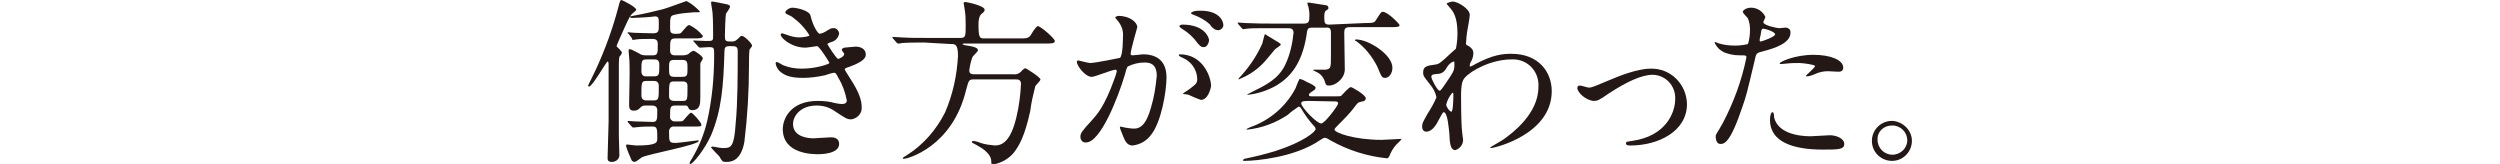 <?xml version="1.0" encoding="utf-8"?>
<!-- Generator: Adobe Illustrator 25.1.0, SVG Export Plug-In . SVG Version: 6.00 Build 0)  -->
<svg version="1.1" id="レイヤー_1" xmlns="http://www.w3.org/2000/svg" xmlns:xlink="http://www.w3.org/1999/xlink" x="0px"
	 y="0px" viewBox="0 0 488 32" style="enable-background:new 0 0 488 32;" xml:space="preserve">
<style type="text/css">
	.st0{fill:#231815;}
</style>
<g id="レイヤー_2_1_">
	<g id="レイヤー_1-2">
		<path class="st0" d="M121.4,10.3c-0.1,0.3-0.3,0.6-0.5,0.8c-0.1,0.6-0.1,1.2-0.1,1.7v13.7c0,0.5,0.1,3.1,0.1,3.6
			c0.1,0.8-0.5,1.4-1.3,1.5c-0.1,0-0.2,0-0.2,0c-0.8,0-0.8-0.5-0.8-0.8c0-0.2,0.2-6.5,0.2-7.1V12.6c0-0.2,0-0.6-0.2-0.6
			c-0.2,0-3,4.9-3.6,4.9c-0.1,0-0.2-0.1-0.2-0.2s1.3-2.6,1.5-3.1c1.8-3.9,3.3-8,4.4-12.2c0.3-1.2,0.4-1.4,0.6-1.4
			c0.2,0,2.9,1.4,2.9,1.9c0,0.2-0.9,0.8-1,1c-0.3,0.4-0.5,0.7-2.1,4.3c-0.7,1.6-0.8,1.8-0.7,1.9S121.4,10,121.4,10.3z M122.7,6.6
			c-0.1,0-0.2-0.1-0.2-0.2s0.1-0.1,0.1-0.1c0.2,0,1,0.1,1.2,0.1c0.2,0,2.7,0.1,3.6,0.1c1.2,0,1.2-0.4,1.2-1.7s0-1.6-0.8-1.6
			c-0.3,0.1-3.6,0.3-4.3,0.3c-0.2,0-0.5,0-0.5-0.2s0.2-0.1,0.5-0.2c2.2-0.4,3.9-0.8,5.9-1.3c0.8-0.2,4.5-1.6,4.6-1.6
			c1,0.5,1.8,1.2,2.6,2c0,0.1-0.1,0.2-0.2,0.2h-1c-1.3,0.1-2.6,0.2-3.8,0.5c-0.8,0.2-0.8,0.5-0.8,2.5c0,0.9,0.1,1.2,1.1,1.2
			s1-0.1,1.4-0.6c0.9-1,0.9-1.1,1.3-1.1c1,0.5,1.9,1.2,2.6,2.1c0,0.5-0.7,0.5-1.8,0.5h-3.5c-1.1,0-1.1,0.3-1.1,2.4
			c0,0.9,0.7,0.9,1,0.9h1.6c0.3,0,0.6-0.1,0.9-0.2c0.3-0.3,0.6-0.5,1-0.7c0.4,0,1.9,1.1,1.9,1.5c0,0.2-0.5,0.8-0.5,1V19
			c0,1.2,0,2.5-1.6,2.5c-0.5,0-0.6-0.2-0.8-0.6s-0.5-0.3-0.7-0.3h-1.8c-1,0-1,0.4-1,2.1c-0.1,0.5,0.3,0.9,0.7,1c0.1,0,0.2,0,0.3,0
			h0.7c0.5,0,0.7,0,0.9-0.2c0.2-0.2,1.2-1.5,1.5-1.5c0.3,0,2,1.9,2,2.3s-0.1,0.4-1.6,0.4h-3.7c-0.5-0.1-0.9,0.3-1,0.8
			c0,0.1,0,0.1,0,0.2c0,2,0,2.2,1.3,2.2c0.5,0,4.2-0.5,4.3-0.5s0.2,0,0.2,0.1c0,0.8-9.6,2.5-11.1,3.2c-0.2,0.1-1.1,0.9-1.4,0.9
			c-0.2,0-0.5-0.1-0.6-0.3c-0.4-0.9-0.8-1.8-1.1-2.8c0-0.2,0.1-0.3,0.2-0.3c0.1,0,1.5,0.2,1.8,0.2c4.1,0,4.1-0.6,4.1-1.4
			c0-1.8,0-2.3-0.9-2.3c-0.9,0-1.9,0-2.8,0.1c-0.1,0-0.9,0.1-1,0.1s-0.2-0.1-0.3-0.2l-0.7-0.8c-0.1-0.1-0.1-0.2-0.1-0.2l0.1-0.1
			c0,0,1.2,0.1,1.4,0.1c0.8,0,2.8,0.1,3.4,0.1c0.9,0,0.9-0.5,0.9-2.3c0-0.1,0-0.9-1-0.9h-1.4c-0.3,0-0.6,0.1-0.8,0.3
			c-0.5,0.5-0.7,0.7-1.4,0.7s-0.9-0.4-0.9-1.1c0-0.9,0.1-5.2,0.1-6.1c0-0.8,0-2.7-0.1-3.3c0-0.2-0.1-0.9-0.1-1.1s0-0.4,0.2-0.4
			c0.2,0,0.5,0.1,1.8,0.8c0.4,0.3,0.8,0.4,1.3,0.4h1.4c1,0,1-0.4,1-2.2c0-1-0.6-1-1.3-1c-1,0-2.4,0-2.9,0.1c-0.1,0-0.6,0.1-0.7,0.1
			c-0.1,0-0.1-0.3-0.2-0.4L122.7,6.6z M126.2,11.6c-1,0-1,0.3-1,2.4c0,0.5,0.3,0.9,0.8,0.9c0.1,0,0.1,0,0.2,0h1.5c1,0,1-0.4,1-2.3
			c0-1-0.6-1-1-1L126.2,11.6z M127.6,19.6c1,0,1-0.3,1-2.8c0-1-0.7-1-1-1h-1.4c-1,0-1,0.3-1,2.8c0,1,0.7,1,1,1H127.6z M133.2,15
			c1,0,1-0.4,1-1.6s0-1.7-1-1.7h-1.6c-1,0-1,0.4-1,1.6s0,1.7,1,1.7H133.2z M131.6,15.9c-1,0-1,0.2-1,2.9c0,0.3,0.1,0.9,1,0.9h1.7
			c0.9,0,0.9-0.2,0.9-2.8c0-0.4,0-1-0.9-1H131.6z M135.5,8.2c-0.1-0.1-0.2-0.2-0.2-0.2c0-0.1,0.1-0.1,0.1-0.1c0.4,0,2,0.1,2.4,0.1
			c1.4,0,1.4,0,1.4-1.1c0-0.2,0-3.1-0.1-4.2c0-0.4-0.3-1.9-0.3-2.2c0-0.2,0.2-0.2,0.3-0.2c0.1,0,2.2,0.4,2.6,0.5
			c0.5,0.1,0.8,0.2,0.8,0.5s-0.7,1.2-0.8,1.4c-0.1,0.5-0.2,3.6-0.2,4.1c0,1.1,0,1.3,1.1,1.3c0.7,0,0.8,0,1.3-0.4s0.6-0.7,0.9-0.7
			c0.5,0,2,1.5,2,1.9c0,0.2-0.1,0.2-0.5,0.8c-0.1,1-0.1,2-0.1,3.1c0,5-0.3,10-0.9,14.9c-0.7,3.9-2.8,3.9-3.5,3.9
			c-0.3,0-0.5,0-0.7-0.1c-0.2-0.1-0.6-0.8-0.7-1c-0.5-0.5-1.1-1.1-1.6-1.7c0-0.1,0.2-0.2,0.2-0.2c0.2,0,0.5,0.1,0.7,0.1
			c0.5,0.1,1,0.2,1.5,0.2c1.5,0,2.1-0.2,2.4-4.8c0.4-4,0.4-9.8,0.4-14.1c0-0.9-0.3-1-1.4-1c-1.1,0-1.2,0.2-1.2,1.4
			c-0.2,6.2-0.5,11-2.6,16c-1.3,2.9-3.6,5.6-4,5.6c-0.1,0-0.2,0-0.2-0.2c0.1-0.3,0.3-0.6,0.5-0.9c1.3-2.2,2.3-4.6,2.9-7.1
			c1-4.3,1.4-8.7,1.4-13.1c0-1.4,0-1.5-1.1-1.5c-0.2,0-1.6,0.1-1.7,0.1c-0.1,0-0.2-0.1-0.3-0.2L135.5,8.2z"/>
		<path class="st0" d="M158.2,3c0.5,2.2,1.5,3.6,1.8,3.6c0.5-0.1,1-0.3,1.4-0.6c0.7-0.4,0.8-0.5,1.2-0.5c0.6-0.1,1.1,0.4,1.2,1l0,0
			c-0.1,0.8-0.7,1.5-1.5,1.7c-0.1,0-0.8,0.3-0.8,0.4c0.2,0.4,1.8,2.9,2.1,2.9c0.1,0,1.2-0.4,1.2-1c0-0.1-0.5-0.6-0.5-0.8
			s0.3-0.3,0.5-0.4c1.2-0.1,2-0.2,2.2-0.2c1.2,0,2,0.6,2,1.5c0,0.5-0.1,1.3-3.1,2.4c-0.9,0.3-1,0.4-1,0.5s0,0.2,1.1,1.9
			c1.7,2.6,2.2,4.2,2.2,5.5c0.1,1.2-0.8,2.2-2,2.4c-0.9,0-1.1-0.2-3.4-1.7c-1-0.7-2.2-1-3.4-1c-3.1,0-4.6,2-4.6,3.6
			c0,2.6,3.1,2.8,4,2.8c0.5,0,2.9-0.2,3.4-0.2s1.6,0.1,1.6,1.3c0,2-3.7,2-4.1,2c-1,0-6.9,0-6.9-4.9c0-2,1.5-5.5,6.8-5.5
			c1.1,0,2.3,0.1,3.3,0.4c0.5,0.1,1,0.2,1.5,0.2s0.9-0.2,0.9-0.7c-0.3-1.5-0.8-3-1.6-4.3c-0.5-1-0.6-1.1-0.9-1.1s-1.5,0.4-1.8,0.5
			c-1.4,0.3-2.8,0.5-4.2,0.5c-2.1,0-3.5-0.3-4.6-1.3c-0.4-0.4-0.7-0.9-0.8-1.5c0-0.2,0.1-0.3,0.3-0.3l0,0c0.4,0.2,0.8,0.4,1.1,0.6
			c1.2,0.5,2.4,0.7,3.7,0.7c2.8,0,5.4-0.9,5.4-1.1s-2-3.3-2.4-3.3c-0.1,0-1.9,0.3-2.3,0.3c-2.7,0-4.8-1.9-4.8-2.5
			c0-0.2,0.1-0.3,0.3-0.3c0.3,0.1,0.6,0.2,0.9,0.3c0.8,0.3,1.6,0.5,2.4,0.5c0.8,0,2-0.2,2-0.4c-0.9-1.5-2.1-2.7-3.5-3.7
			c-1-0.5-1.2-0.5-1.2-0.8s0.7-0.9,1.4-0.9C155.4,1.5,157.9,2,158.2,3z"/>
		<path class="st0" d="M180.4,8.3c-0.8,0-3.2,0-4.4,0.1c-0.2,0.1-0.5,0.1-0.7,0.1c-0.1,0-0.2-0.1-0.3-0.2l-0.7-0.8
			c-0.1-0.1-0.1-0.2-0.1-0.2s0-0.1,0.1-0.1c0.2,0,1.3,0.1,1.6,0.1c1.6,0.1,3.1,0.1,4.8,0.1h6.8c1,0,1-0.4,1-2.4c0-1.1,0-2.1-0.2-3.2
			c0-0.2-0.2-1-0.2-1.2s0.2-0.2,0.4-0.2c0.2,0,3.7,0.7,3.7,1.5c0,0.3-0.1,0.4-0.7,0.9c-0.4,0.4-0.5,1.3-0.5,1.9
			c0,2.6,0.2,2.8,1.1,2.8h6.9c1.3,0,1.6,0,2.1-0.5c0.2-0.3,1.1-1.9,1.5-1.9c0.5,0,3.3,2.4,3.3,2.9s-0.7,0.5-1.8,0.5h-15.7
			c-0.4,0-0.5,0-0.5,0.1s0.1,0.2,1.5,0.4c0.5,0.1,1.5,0.3,1.5,0.8c0,0.3-1,1.1-1.1,1.4c-0.3,0.8-0.5,1.7-0.6,2.6
			c0,0.7,0.7,0.7,0.9,0.7h7.7c0.5,0.1,1.1-0.1,1.5-0.5c0.2-0.3,0.5-0.5,0.8-0.7c0.2,0,3,1.8,3,2.2c0,0.3-0.9,1.1-1,1.3
			c-0.4,1.6-0.8,3.2-1,4.9c-1.1,5-2.2,6.8-3.2,8.1c-1,1.2-2.4,2-4,2.3c-0.4,0-0.4-0.2-0.4-0.6c0-1.5-1.8-2.6-2.9-3.2
			c-0.8-0.4-0.9-0.5-0.9-0.5s0-0.3,0.3-0.3c0.5,0.1,1,0.2,1.4,0.4c0.9,0.3,1.8,0.4,2.8,0.5c1.5,0,3.1-0.9,4.2-5.5
			c0.5-2.1,0.8-4.3,0.9-6.5c0-0.9-0.6-0.9-1.1-0.9h-8.1c-1,0-1,0.2-1.5,2C185.9,28.8,177,31,176.5,31c-0.1,0-0.3,0-0.3-0.1
			s0.4-0.4,0.8-0.6c3.2-2,5.8-5,7.5-8.4c1.5-3.5,2.3-7.2,2.5-11c0-2.3-0.6-2.3-1.3-2.3L180.4,8.3z"/>
		<path class="st0" d="M210.2,12.1c0-0.2,0.1-0.3,0.3-0.3c0.1,0,1.9,0.5,2.3,0.5c1,0,5.8-1,5.8-1c0.6-0.4,0.6-3.9,0.6-4.1
			c0.1-1.1-0.2-2.1-0.9-3c-0.5-0.6-0.6-0.7-0.6-0.8s0.4-0.3,0.6-0.3c2.3,0,3.7,1.3,3.7,2.2c0,0-1.3,4.5-1.3,5.2
			c0,0.2,0.1,0.3,0.4,0.3c0.3,0,1.8-0.2,2-0.2c2.6,0,4.6,1.2,4.6,4.5c0,2.7-1,8.7-3,11.2c-0.9,1.2-2.1,1.9-3.6,2.1
			c-1.3,0-1.6-1.2-2.1-2.4c-0.1-0.2-0.4-1-0.4-1.1s0.1-0.2,0.1-0.2l0,0c0.3,0.1,0.6,0.1,0.9,0.2c0.6,0.1,1.2,0.2,1.8,0.2
			c1,0,2.3-0.5,3.3-4.2c0.6-2,0.9-4,1.1-6.1c0-2.4-1.4-2.6-2.4-2.6c-1.2,0-2.3,0.3-3.3,0.8c-0.1,0.2-0.2,0.3-0.5,1.5
			c-1.4,4.7-4.8,13.3-7.6,13.3c-0.5,0.1-1-0.3-1.1-0.9c0-0.1,0-0.2,0-0.2c0-0.7,0.2-1,2.3-3.3c0.9-1,2.4-2.6,4.3-7.9
			c0.2-0.5,0.4-1.1,0.5-1.6c0-0.1-0.1-0.3-0.2-0.3l0,0c-0.8,0-4,1.4-4.7,1.4C211.8,15,210.2,12.8,210.2,12.1z M234.4,19.5
			c-0.8-0.3-1.6-0.6-2.4-1c-0.2-0.1-1.1-0.1-1.1-0.2s1.2-0.8,1.4-1c1.3-1,1.4-1.1,1.4-2c-0.1-1.8-1.2-3.3-2.8-4
			c-0.3-0.1-0.8-0.4-0.8-0.5s0.1-0.2,0.2-0.2c4.5,0,6.1,4.4,6.1,6.2C236.4,17,235.9,19.5,234.4,19.5z M236,7.8c0,0.6-0.4,1.4-1,1.4
			s-0.8-0.2-1.8-1.5c-0.7-0.8-1.5-1.5-2.5-2.1c-0.2-0.1-0.5-0.4-0.5-0.5s0.3-0.3,0.6-0.3C235.2,4.8,236,7.4,236,7.8z M238.8,4.9
			c0,0.5-0.4,0.9-0.9,1c-0.8,0-1.2-0.4-1.8-1.2c-0.9-0.8-2-1.4-3.1-1.8c-0.3-0.1-0.5-0.2-0.5-0.3c0-0.3,0.8-0.5,1.3-0.5
			C238.1,1.9,238.8,4.2,238.8,4.9z"/>
		<path class="st0" d="M247.8,7.2c2,1.2,2.2,1.3,2.2,1.5s-1,0.8-1.1,0.9s-1.3,1.6-1.5,1.8c-1.2,1.5-2.8,2.8-4.5,3.6
			c-0.4,0.2-0.7,0.3-1.1,0.5c-0.1,0,0-0.2,0-0.2c1.9-2,3.5-4.3,4.6-6.8c0.1-0.3,0.4-1.7,0.5-1.8S247.2,6.9,247.8,7.2z M266.4,4.5
			c1.4,0,1.9,0,2.2-0.6c0.9-1.4,1-1.6,1.3-1.6c1,0,3.3,2.4,3.3,2.6c0,0.4-0.7,0.4-1.9,0.4h-7.8c-1,0-1.1,0.4-1.1,1.1
			c0,0.9,0.1,5.7,0.1,6.8c0.1,1.1-0.4,2.1-1.3,2.8c-0.5,0.4-1.1,0.7-1.8,0.7c-0.6,0-0.6-0.2-0.9-1.1c-0.3-0.7-0.8-1.2-1.4-1.5
			c-0.3-0.1-0.5-0.3-0.8-0.4c0-0.1,0.2-0.1,0.2-0.1c0.4,0,2,0,2.3,0c1-0.2,1-0.4,1-2.8c0-1.1,0-3.4,0-4.5s-0.7-0.9-1.1-0.9h-2.5
			c-1,0-1,0.2-1.2,1.7c-0.9,5.3-3.1,7.9-5.7,9.5c-1.7,1-3.7,1.7-5.7,1.9c-0.4,0,0.1-0.2,0.5-0.4c3-1.5,5.4-2.6,6.8-5.5
			c0.9-1.9,1.4-4.1,1.6-6.2c0-0.8-0.5-0.9-1.1-0.9h-3.6c-2.6,0-3.6,0-4.4,0.1c-0.1,0-0.6,0.1-0.7,0.1s-0.2-0.1-0.3-0.2l-0.7-0.8
			c-0.1-0.1-0.1-0.2-0.1-0.2s0-0.1,0.1-0.1c0.2,0,1.3,0.1,1.5,0.1c2,0.1,3.9,0.1,4.8,0.1h6.4c1.1,0,1.2-0.3,1.2-1.7
			c0-0.6-0.1-1.1-0.2-1.6c-0.1-0.2-0.2-0.5-0.2-0.7c0-0.1,0.2-0.1,0.3-0.1s2.6,0.4,3.2,0.5c0.2,0,0.6,0.1,0.6,0.5s0,0.2-0.5,0.6
			c-0.3,0.2-0.3,0.8-0.3,1.4c0,1.1,0.2,1.3,1,1.3L266.4,4.5z M260.8,18.8c0.8,0,0.9,0,1.1-0.2s1.4-1.6,1.8-1.6
			c0.2,0,2.9,1.5,2.9,2.2c0,0.4-0.4,0.6-0.7,0.6c-0.8,0.2-0.8,0.2-1.2,0.7c-1,1.4-2.2,2.6-3.4,3.8c-0.6,0.6-0.8,0.8-0.8,1
			c0,0.6,3.8,2,9.2,2c0.6,0,3.7-0.2,3.9-0.2c-0.1,0.2-0.3,0.4-0.5,0.6c-0.7,0.6-1.3,1.4-1.7,2.3c-0.2,0.6-0.4,0.9-0.7,0.9
			c-3.9-0.4-7.6-1.6-11-3.5c-0.8-0.5-0.9-0.5-1.1-0.5s-0.4,0.1-1,0.5c-4.8,3.3-12.4,4-14.6,4c-0.1,0-0.4,0-0.4-0.1
			c0.1-0.1,0.1-0.2,0.3-0.3c2-0.4,4-0.9,6-1.5c5.6-1.8,7.9-3.8,7.9-4.3c0-0.3-0.2-0.5-0.4-0.7c-0.9-1-1.7-2.1-2.4-3.3
			c-0.1-0.2-0.3-0.4-0.5-0.4c-0.7,0.5-1.5,1-2.1,1.6c-2.4,1.6-5.1,2.6-7.9,2.9c0,0-0.2,0-0.2-0.1c0.5-0.3,1.1-0.5,1.6-0.7
			c3.4-1.4,6.3-4,8-7.3c0.1-0.3,0.7-1.8,0.8-1.8c0.5,0.1,0.9,0.3,1.4,0.6c0.7,0.3,1.7,0.8,1.7,1.1s-0.2,0.5-0.6,0.7
			c-0.1,0.1-0.7,0.4-0.7,0.7s0.3,0.3,0.6,0.3C256.1,18.8,260.8,18.8,260.8,18.8z M255.4,19.7c-1.3,0-1.4,0.2-1.4,0.5
			c0,0.7,3,3.9,3.9,3.9c0.7,0,3.3-3.5,3.3-3.9s-0.4-0.4-0.6-0.4L255.4,19.7z M264.7,7.7c2.5,0,7.1,3,7.1,5.5c0,1.2-0.7,2-1.4,2
			c-0.7,0-0.7-0.2-1.6-2.3c-1-1.9-2.3-3.6-4.1-4.9c-0.1,0-0.3-0.1-0.2-0.2S264.6,7.7,264.7,7.7L264.7,7.7z"/>
		<path class="st0" d="M286.7,9c0.9,0.6,0.9,1.1,0.9,1.4c0,0.6-0.2,1.2-0.5,1.7c-0.1,0.2-0.2,0.4-0.2,0.7c0,0.1,0,0.2,0.1,0.2l0,0
			c0.3-0.1,0.7-0.3,1-0.5c3.4-1.8,5.3-2,7-2c5.4,0,7.9,3.6,7.9,7.3c0,8.4-11.1,11.1-11.9,11.1c-0.1,0-0.1,0-0.1-0.1s2.2-1.3,2.6-1.6
			c1.7-1.2,6.8-5,6.8-10.2c0.2-2.8-1.8-5.2-4.6-5.4c-0.2,0-0.5,0-0.7,0c-3.8,0-7.8,2.1-9.1,3.6c-0.4,0.5-0.7,1.1-0.7,3.5
			c0,0.8,0,5.2,0.2,7c0,0.3,0.2,1.4,0.2,1.6c0,0.9-0.6,1.7-1.5,2c-1,0-1.1-1.3-1.2-3.4c-0.1-0.7-0.3-4-1.1-4c-0.2,0-0.6,0.9-0.9,1.4
			c-0.5,1-1.3,2.4-2.5,2.4c-0.4,0-0.8-0.3-0.8-1s0.2-0.9,1-2.4c0.7-1.1,1.3-2.1,1.8-3.3c-0.2-1-0.7-1.9-1.4-2.7
			c-1.1-1.4-1.2-1.5-1.2-2.2c0-1.2,0.9-1.3,2.4-1.5c0.6-0.1,0.8-0.1,3.1-2.3c0.3-0.3,0.6-0.5,0.9-0.8c0.2-1,0.3-2,0.3-3
			c0-3.1-0.8-4.2-1.4-4.9s-0.7-0.8-0.7-0.9s0.8-0.4,1.2-0.4c0.9,0,3.3,1.4,3.3,2.6c0,0.5-0.4,2.7-0.5,3.2c-0.1,0.5-0.2,1.6-0.2,2
			C286.1,8.7,286.1,8.7,286.7,9z M282.4,13.2c-0.3,0.6-0.8,1.1-1.5,1.2c-1.1,0.1-1.5,0.1-1.5,0.6s1.2,2.7,1.6,2.7
			c0.2,0,0.3-0.2,0.7-0.7c2.2-3.2,2.2-3.2,2.2-4.5c0-0.3,0-0.5-0.1-0.5S283,12.2,282.4,13.2L282.4,13.2z M282.3,20.4
			c0,0.5,0.7,1.4,1,1.4c0.3,0,0.4-1.9,0.4-3.5c0-0.1-0.1-0.2-0.2-0.2C282.9,18.8,282.5,19.6,282.3,20.4L282.3,20.4z"/>
		<path class="st0" d="M307.9,17.2c0-0.4,0.2-0.5,0.5-0.5s1.5,0.4,1.7,0.4c0.7,0,1-0.2,4.4-1.6c1.4-0.6,5.1-2.1,7.7-2.1
			c3.9-0.1,7,3,7.1,6.9l0,0c0,5.4-5.7,8.1-11,8.1c-0.4,0-0.9,0-0.9-0.4s0.1-0.3,1.2-0.5c6.4-0.9,8.4-5.3,8.4-8.2
			c0.1-2.5-1.8-4.6-4.3-4.7c0,0,0,0-0.1,0c-2.2,0-5.1,1.4-8.5,3.6c-2,1.4-2.3,1.5-3,1.5C309.5,19.6,307.9,18,307.9,17.2z"/>
		<path class="st0" d="M336.3,24c2.1-4,3.7-8.3,4.6-12.8c0-0.4-0.1-0.4-1.3-0.4c-1.1,0-2.1-0.2-3.1-0.6c-0.8-0.4-1.5-1.1-1.8-1.9
			c0-0.1,0.1-0.1,0.1-0.1c0.3,0.1,0.5,0.2,0.8,0.3c1,0.3,2.1,0.4,3.1,0.4c0.8,0,1.7-0.1,2.5-0.3c0.3-0.9,0.4-1.9,0.4-2.8
			c0-0.7-0.1-1.5-0.4-2.2c-0.1-0.2-1-1-1-1.3s0.7-0.8,1.6-0.8c1.2,0,2.3,0.7,2.8,1.8c0,0.2-0.4,0.9-0.4,1c0,0.7,2.8,1.2,3.1,1.2
			c0.1,0,0.9-0.1,1.1-0.1c0.5-0.1,1.1,0.3,1.1,0.8c0,0.1,0,0.2,0,0.2c0,2-3,3-5.3,3.6c-1.2,0.3-1.3,0.4-1.5,1
			c-1.8,7.6-1.8,7.6-2.6,9.9c-2.4,7.2-3.6,7.2-4.3,7.2c-0.8,0-0.9-1.1-0.9-1.5S335.2,26,336.3,24z M343.7,8.1c0.2,0,2.8-0.9,2.8-1.4
			s-1.9-1.1-2.3-1.1c-0.2,0-0.3,0.1-0.4,0.4c-0.1,0.7-0.1,0.8-0.3,1.6C343.5,7.9,343.4,8.1,343.7,8.1L343.7,8.1z M346.3,22.9
			c0.7,3,4.5,3.7,7.1,3.7c0.6,0,3.2-0.2,3.8-0.2c1.2,0,2.8,0.6,2.8,1.7s-1.2,1.1-4.2,1.1c-5.6,0-10.3-1.4-10.3-5.8
			c0-0.8,0.2-1.5,0.5-1.5C346.3,21.9,346.3,22.7,346.3,22.9L346.3,22.9z M354,10.7c3.3,0,5.8,1,5.8,2.5c0,0.8-0.7,0.8-1,0.8
			c-0.3,0-1.7-0.1-2-0.1c-0.9,0-1.8,0.2-2.6,0.6c-0.5,0.2-1,0.4-1.5,0.4c-0.1,0-0.2,0-0.2-0.1s1.8-1.6,1.8-1.9s-2.5-0.6-3-0.6
			c-0.8,0-1.7,0-2.5,0.1c-0.2,0-1,0.1-1.1,0.1c-0.1,0-0.3,0-0.3-0.1C347.3,12.1,350.3,10.7,354,10.7L354,10.7z"/>
		<path class="st0" d="M373.2,27.3c0.1,2.1-1.5,4-3.7,4.1c-2.1,0.1-4-1.5-4.1-3.7c0-0.1,0-0.3,0-0.4c0.1-2.1,1.9-3.8,4.1-3.7
			C371.5,23.8,373.1,25.4,373.2,27.3z M366.5,27.3c0,1.6,1.3,2.9,2.9,2.9l0,0c1.6,0,2.9-1.3,2.9-2.8l0,0c0-1.6-1.3-2.9-2.9-2.9h-0.1
			C367.7,24.5,366.4,25.7,366.5,27.3C366.4,27.3,366.4,27.3,366.5,27.3L366.5,27.3z"/>
	</g>
</g>
</svg>
